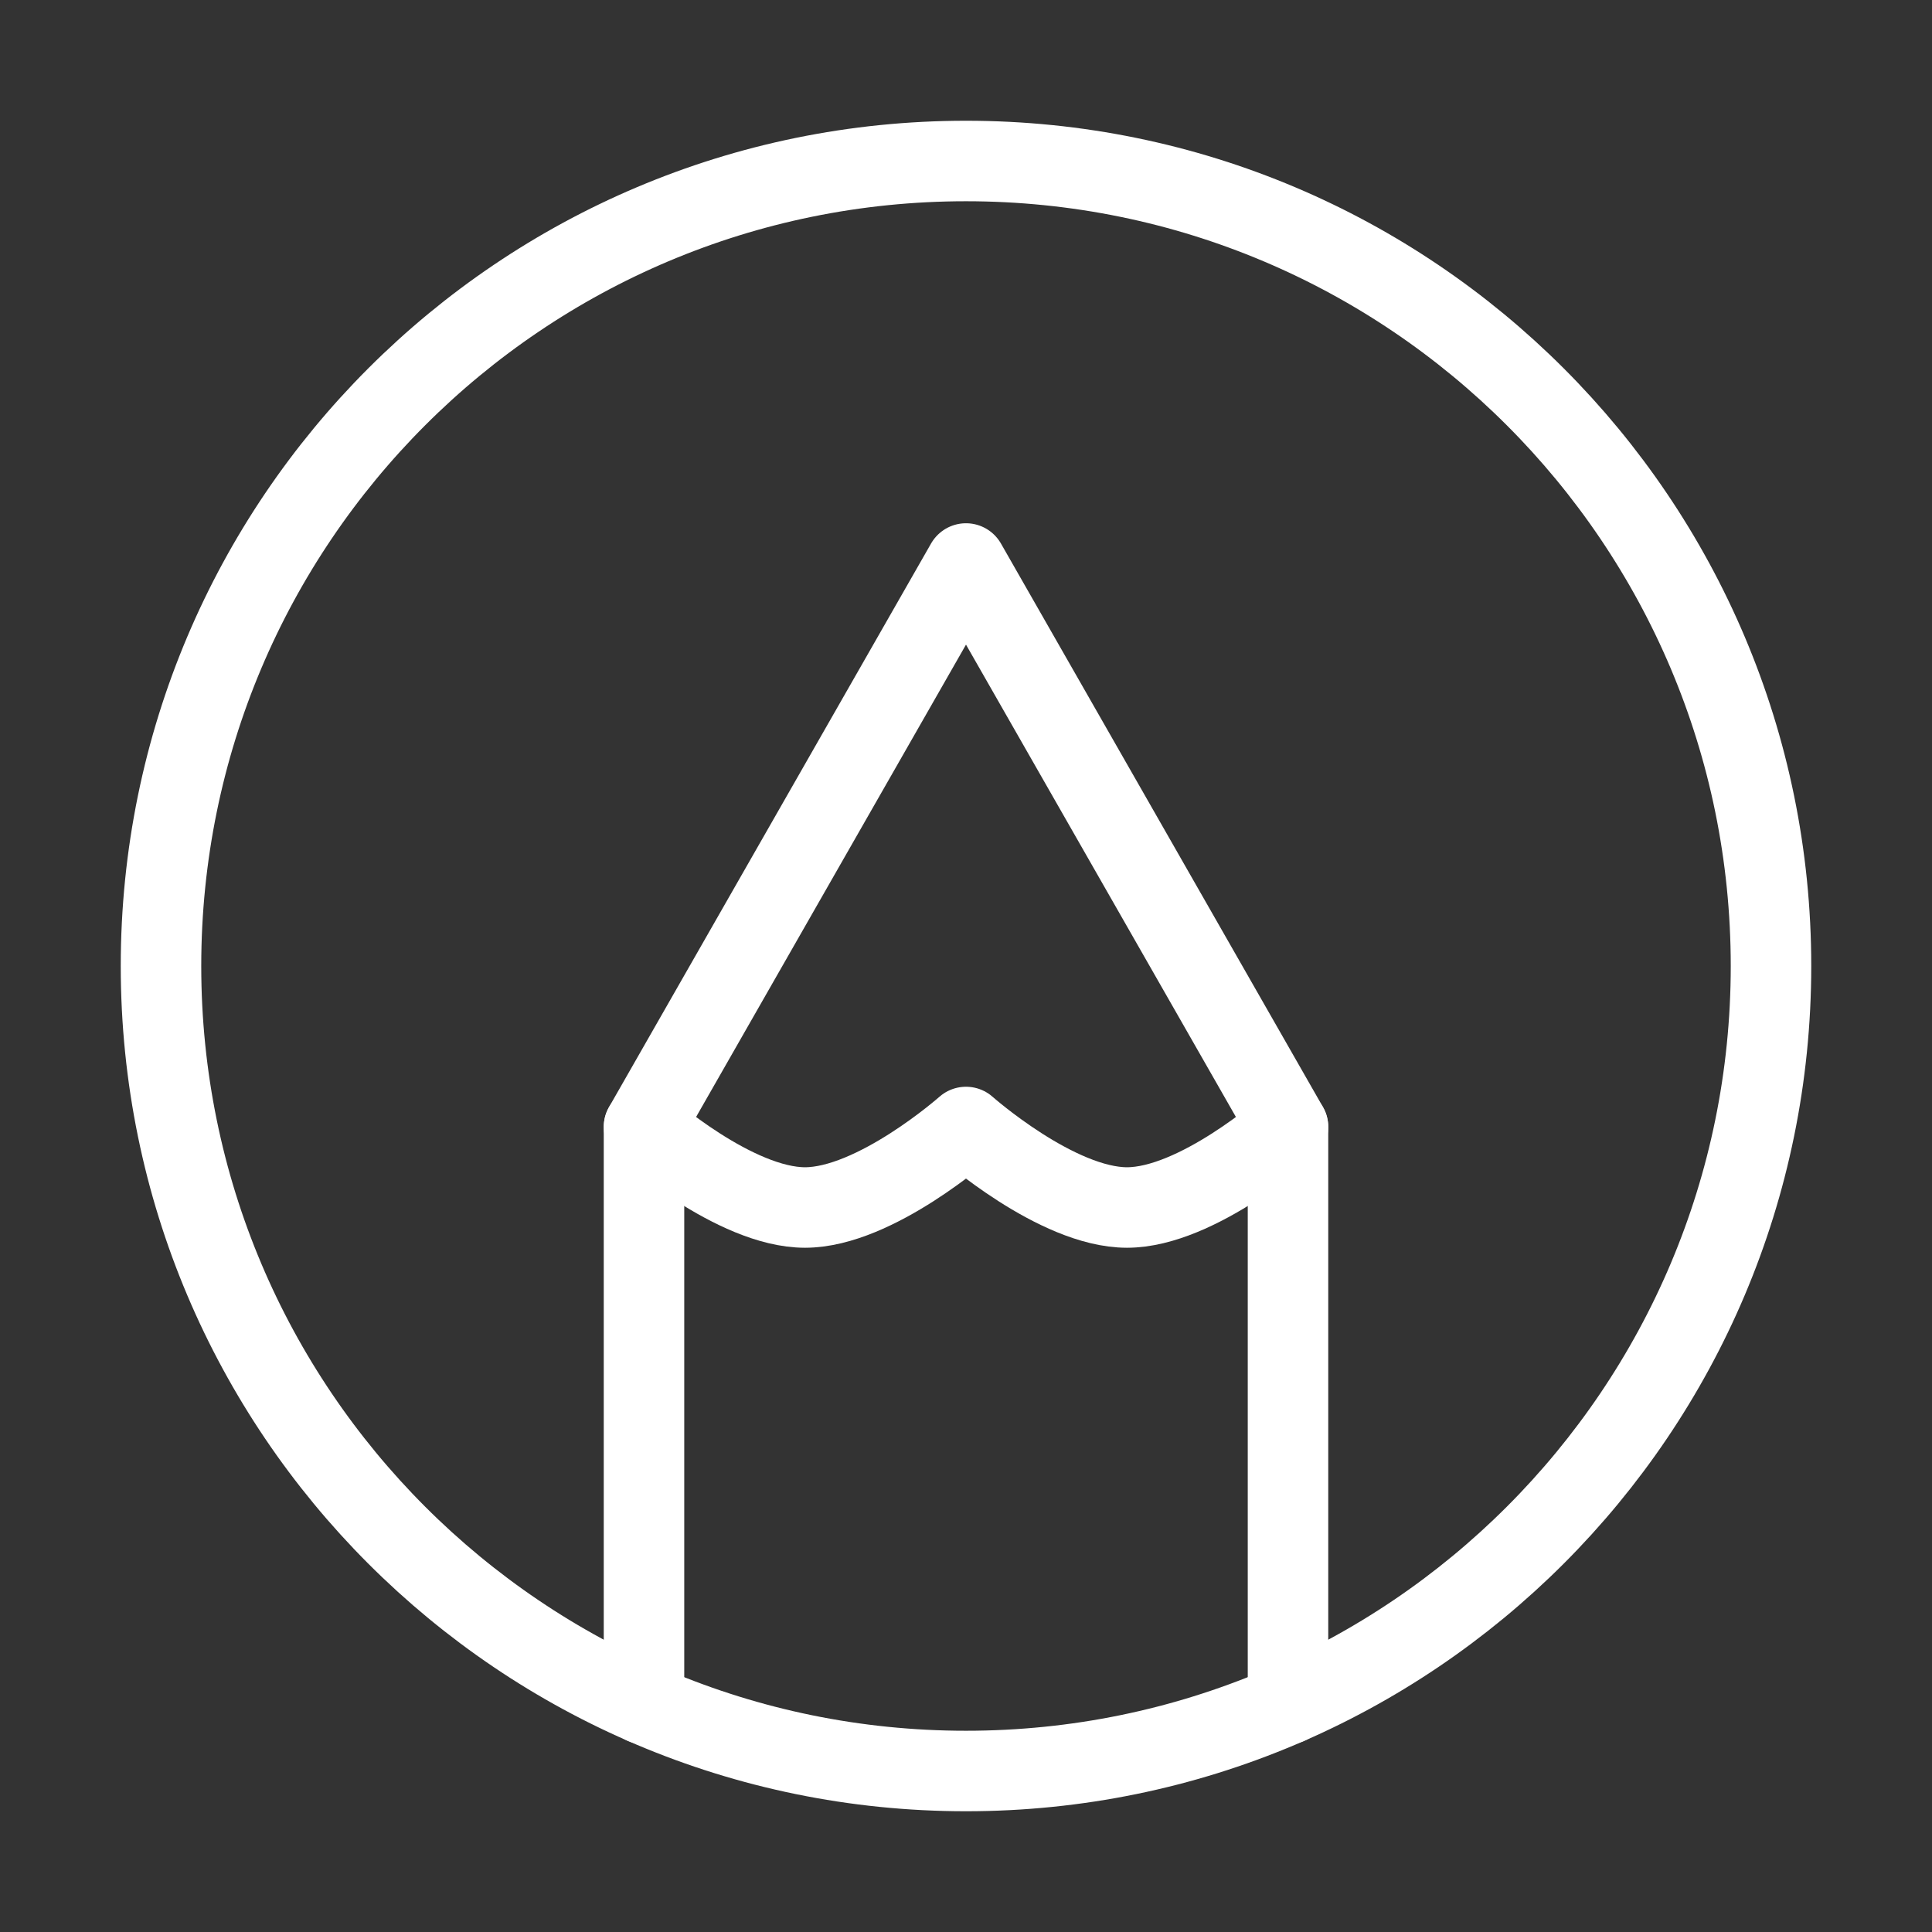 <svg width="48" height="48" viewBox="0 0 48 48" fill="none" xmlns="http://www.w3.org/2000/svg">
<rect x="0" y="0" width="48" height="48" fill="#333333" stroke="none"/>
<path d="M24 4C12.954 4 4 12.954 4 24C4 35.046 12.954 44 24 44C35.046 44 44 35.046 44 24C44 12.954 35.046 4 24 4Z" stroke="white" stroke-width="2" stroke-linecap="round" stroke-linejoin="round"/>
<path d="M16 42.336V28L24 14L32 28V42.336" stroke="white" stroke-width="2" stroke-linecap="round" stroke-linejoin="round"/>
<path d="M16 28C16 28 18.254 30 20 30C21.746 30 24 28 24 28C24 28 26.254 30 28 30C29.746 30 32 28 32 28" stroke="white" stroke-width="2" stroke-linecap="round" stroke-linejoin="round"/>
</svg>
